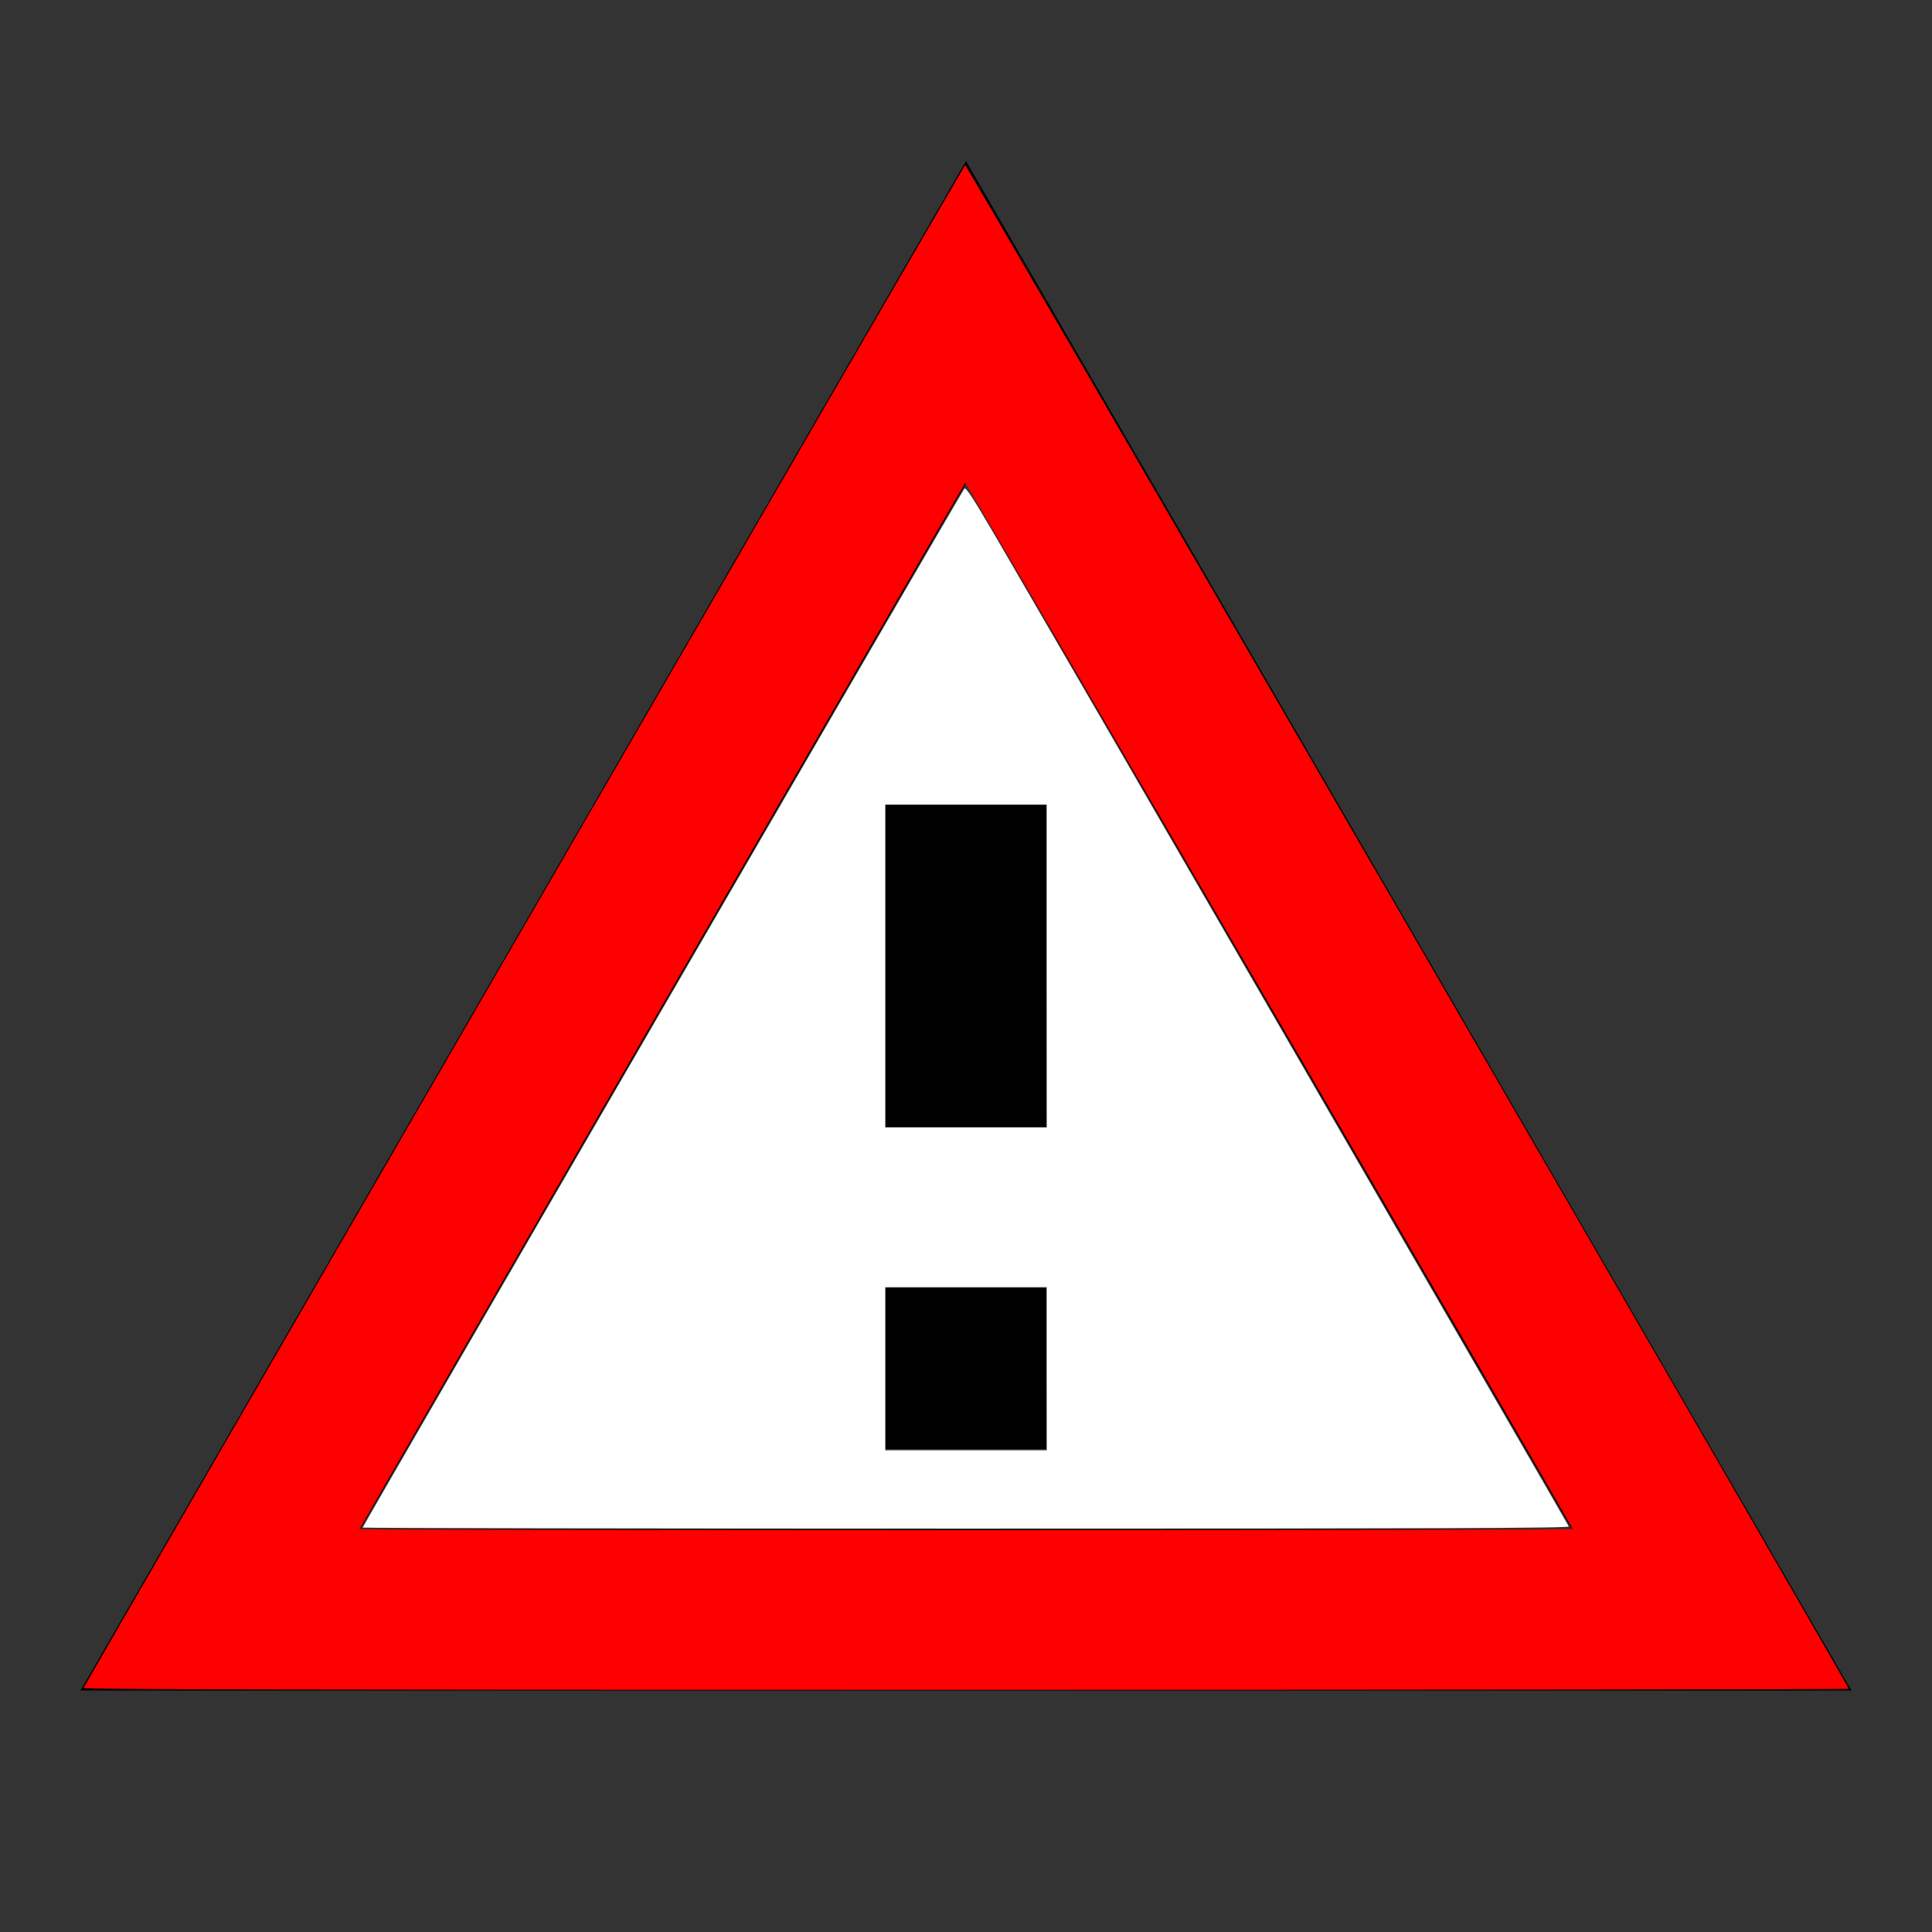 <?xml version="1.0" encoding="UTF-8" standalone="no"?>
<svg
   version="1.1"
   width="24"
   height="24"
   viewBox="0 0 24 24"
   id="svg852"
   sodipodi:docname="alert-outline.svg"
   inkscape:version="1.1.1 (3bf5ae0d25, 2021-09-20)"
   xmlns:inkscape="http://www.inkscape.org/namespaces/inkscape"
   xmlns:sodipodi="http://sodipodi.sourceforge.net/DTD/sodipodi-0.dtd"
   xmlns="http://www.w3.org/2000/svg"
   xmlns:svg="http://www.w3.org/2000/svg">
  <rect x="0" y="0" width="24" height="24" fill="#333333" stroke="none"/>
  <defs
     id="defs856" />
  <sodipodi:namedview
     id="namedview854"
     pagecolor="#ffffff"
     bordercolor="#666666"
     borderopacity="1.0"
     inkscape:pageshadow="2"
     inkscape:pageopacity="0.0"
     inkscape:pagecheckerboard="0"
     showgrid="false"
     inkscape:zoom="48.375"
     inkscape:cx="12"
     inkscape:cy="12"
     inkscape:window-width="3440"
     inkscape:window-height="1369"
     inkscape:window-x="-8"
     inkscape:window-y="70"
     inkscape:window-maximized="1"
     inkscape:current-layer="svg852" />
  <path
     d="M12,2L1,21H23M12,6L19.53,19H4.47M11,10V14H13V10M11,16V18H13V16"
     id="path850" />
  <path
     style="fill:#ff0000;stroke-width:6.20155e-10;stroke-linecap:round;stroke-linejoin:round;paint-order:stroke fill markers"
     d="M 1.039,20.966 C 1.053,20.929 11.97,2.071 11.989,2.05 c 0.013,-0.014 10.977,18.892 10.977,18.929 0,0.007 -4.936,0.013 -10.969,0.013 -8.891,0 -10.967,-0.005 -10.958,-0.026 z m 18.496,-1.971 c 0,-0.036 -7.533,-13.011 -7.545,-12.996 -0.023,0.025 -7.524,12.983 -7.524,12.997 0,0.007 3.391,0.012 7.535,0.012 4.144,0 7.535,-0.006 7.535,-0.013 z"
     id="path1012" />
  <path
     style="fill:#ffffff;stroke-width:6.20155e-10;stroke-linecap:round;stroke-linejoin:round;paint-order:stroke fill markers"
     d="m 4.506,18.975 c 0,-0.018 7.444,-12.872 7.473,-12.904 0.02,-0.022 0.098,0.098 0.398,0.61 0.59,1.01 7.1,12.252 7.111,12.281 0.008,0.021 -1.495,0.026 -7.486,0.026 -4.123,0 -7.496,-0.006 -7.496,-0.012 z m 8.496,-1.972 v -1.013 H 12 10.997 v 1.013 1.013 H 12 13.003 Z m 0,-5.003 V 9.995 H 12 10.997 V 12 14.005 H 12 13.003 Z"
     id="path1242" />
</svg>

